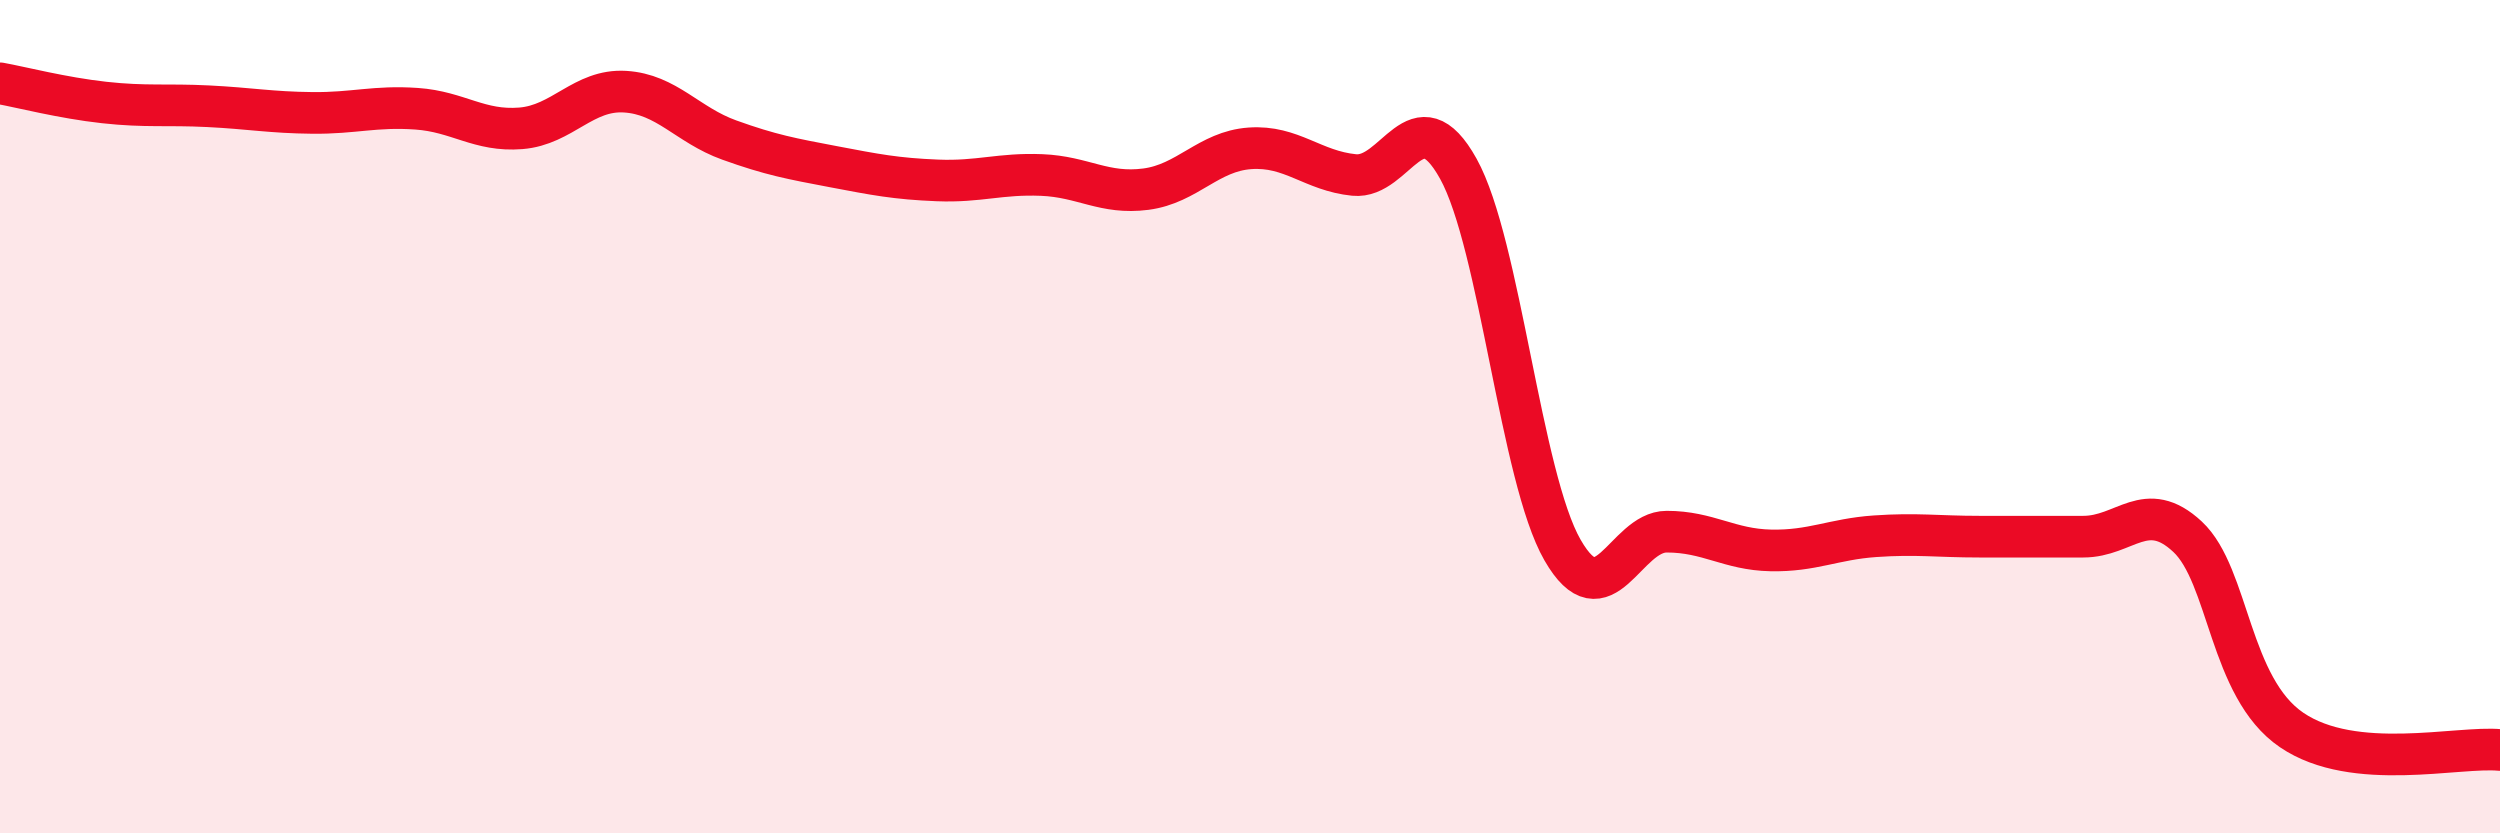 
    <svg width="60" height="20" viewBox="0 0 60 20" xmlns="http://www.w3.org/2000/svg">
      <path
        d="M 0,2 C 0.5,2.09 1.5,2.35 2.5,2.46 C 3.5,2.57 4,2.5 5,2.55 C 6,2.6 6.5,2.7 7.5,2.71 C 8.5,2.72 9,2.54 10,2.61 C 11,2.68 11.5,3.16 12.5,3.08 C 13.5,3 14,2.14 15,2.2 C 16,2.26 16.5,3 17.5,3.36 C 18.5,3.72 19,3.81 20,4 C 21,4.19 21.5,4.29 22.5,4.33 C 23.5,4.37 24,4.16 25,4.2 C 26,4.24 26.5,4.67 27.5,4.54 C 28.5,4.41 29,3.63 30,3.56 C 31,3.49 31.5,4.1 32.5,4.2 C 33.5,4.3 34,2.25 35,4.05 C 36,5.85 36.5,11.46 37.5,13.2 C 38.5,14.94 39,12.76 40,12.76 C 41,12.76 41.5,13.19 42.5,13.21 C 43.5,13.23 44,12.94 45,12.87 C 46,12.8 46.5,12.88 47.5,12.88 C 48.5,12.88 49,12.88 50,12.88 C 51,12.88 51.5,11.95 52.5,12.88 C 53.5,13.81 53.5,16.5 55,17.52 C 56.5,18.54 59,17.9 60,18L60 20L0 20Z"
        fill="#EB0A25"
        opacity="0.1"
        stroke-linecap="round"
        stroke-linejoin="round"
      />
      <path
        d="M 0,2 C 0.5,2.09 1.5,2.35 2.5,2.46 C 3.5,2.57 4,2.5 5,2.55 C 6,2.6 6.5,2.7 7.5,2.71 C 8.5,2.72 9,2.54 10,2.61 C 11,2.68 11.5,3.16 12.5,3.08 C 13.5,3 14,2.14 15,2.2 C 16,2.26 16.5,3 17.5,3.36 C 18.5,3.72 19,3.81 20,4 C 21,4.19 21.5,4.29 22.5,4.33 C 23.5,4.37 24,4.16 25,4.2 C 26,4.24 26.5,4.67 27.5,4.54 C 28.5,4.41 29,3.63 30,3.56 C 31,3.49 31.5,4.1 32.5,4.2 C 33.5,4.3 34,2.25 35,4.05 C 36,5.85 36.5,11.46 37.5,13.2 C 38.5,14.94 39,12.76 40,12.76 C 41,12.76 41.5,13.19 42.5,13.21 C 43.5,13.23 44,12.94 45,12.87 C 46,12.8 46.5,12.88 47.5,12.88 C 48.5,12.88 49,12.88 50,12.88 C 51,12.88 51.5,11.95 52.5,12.88 C 53.5,13.81 53.5,16.5 55,17.52 C 56.5,18.54 59,17.9 60,18"
        stroke="#EB0A25"
        stroke-width="1"
        fill="none"
        stroke-linecap="round"
        stroke-linejoin="round"
      />
    </svg>
  